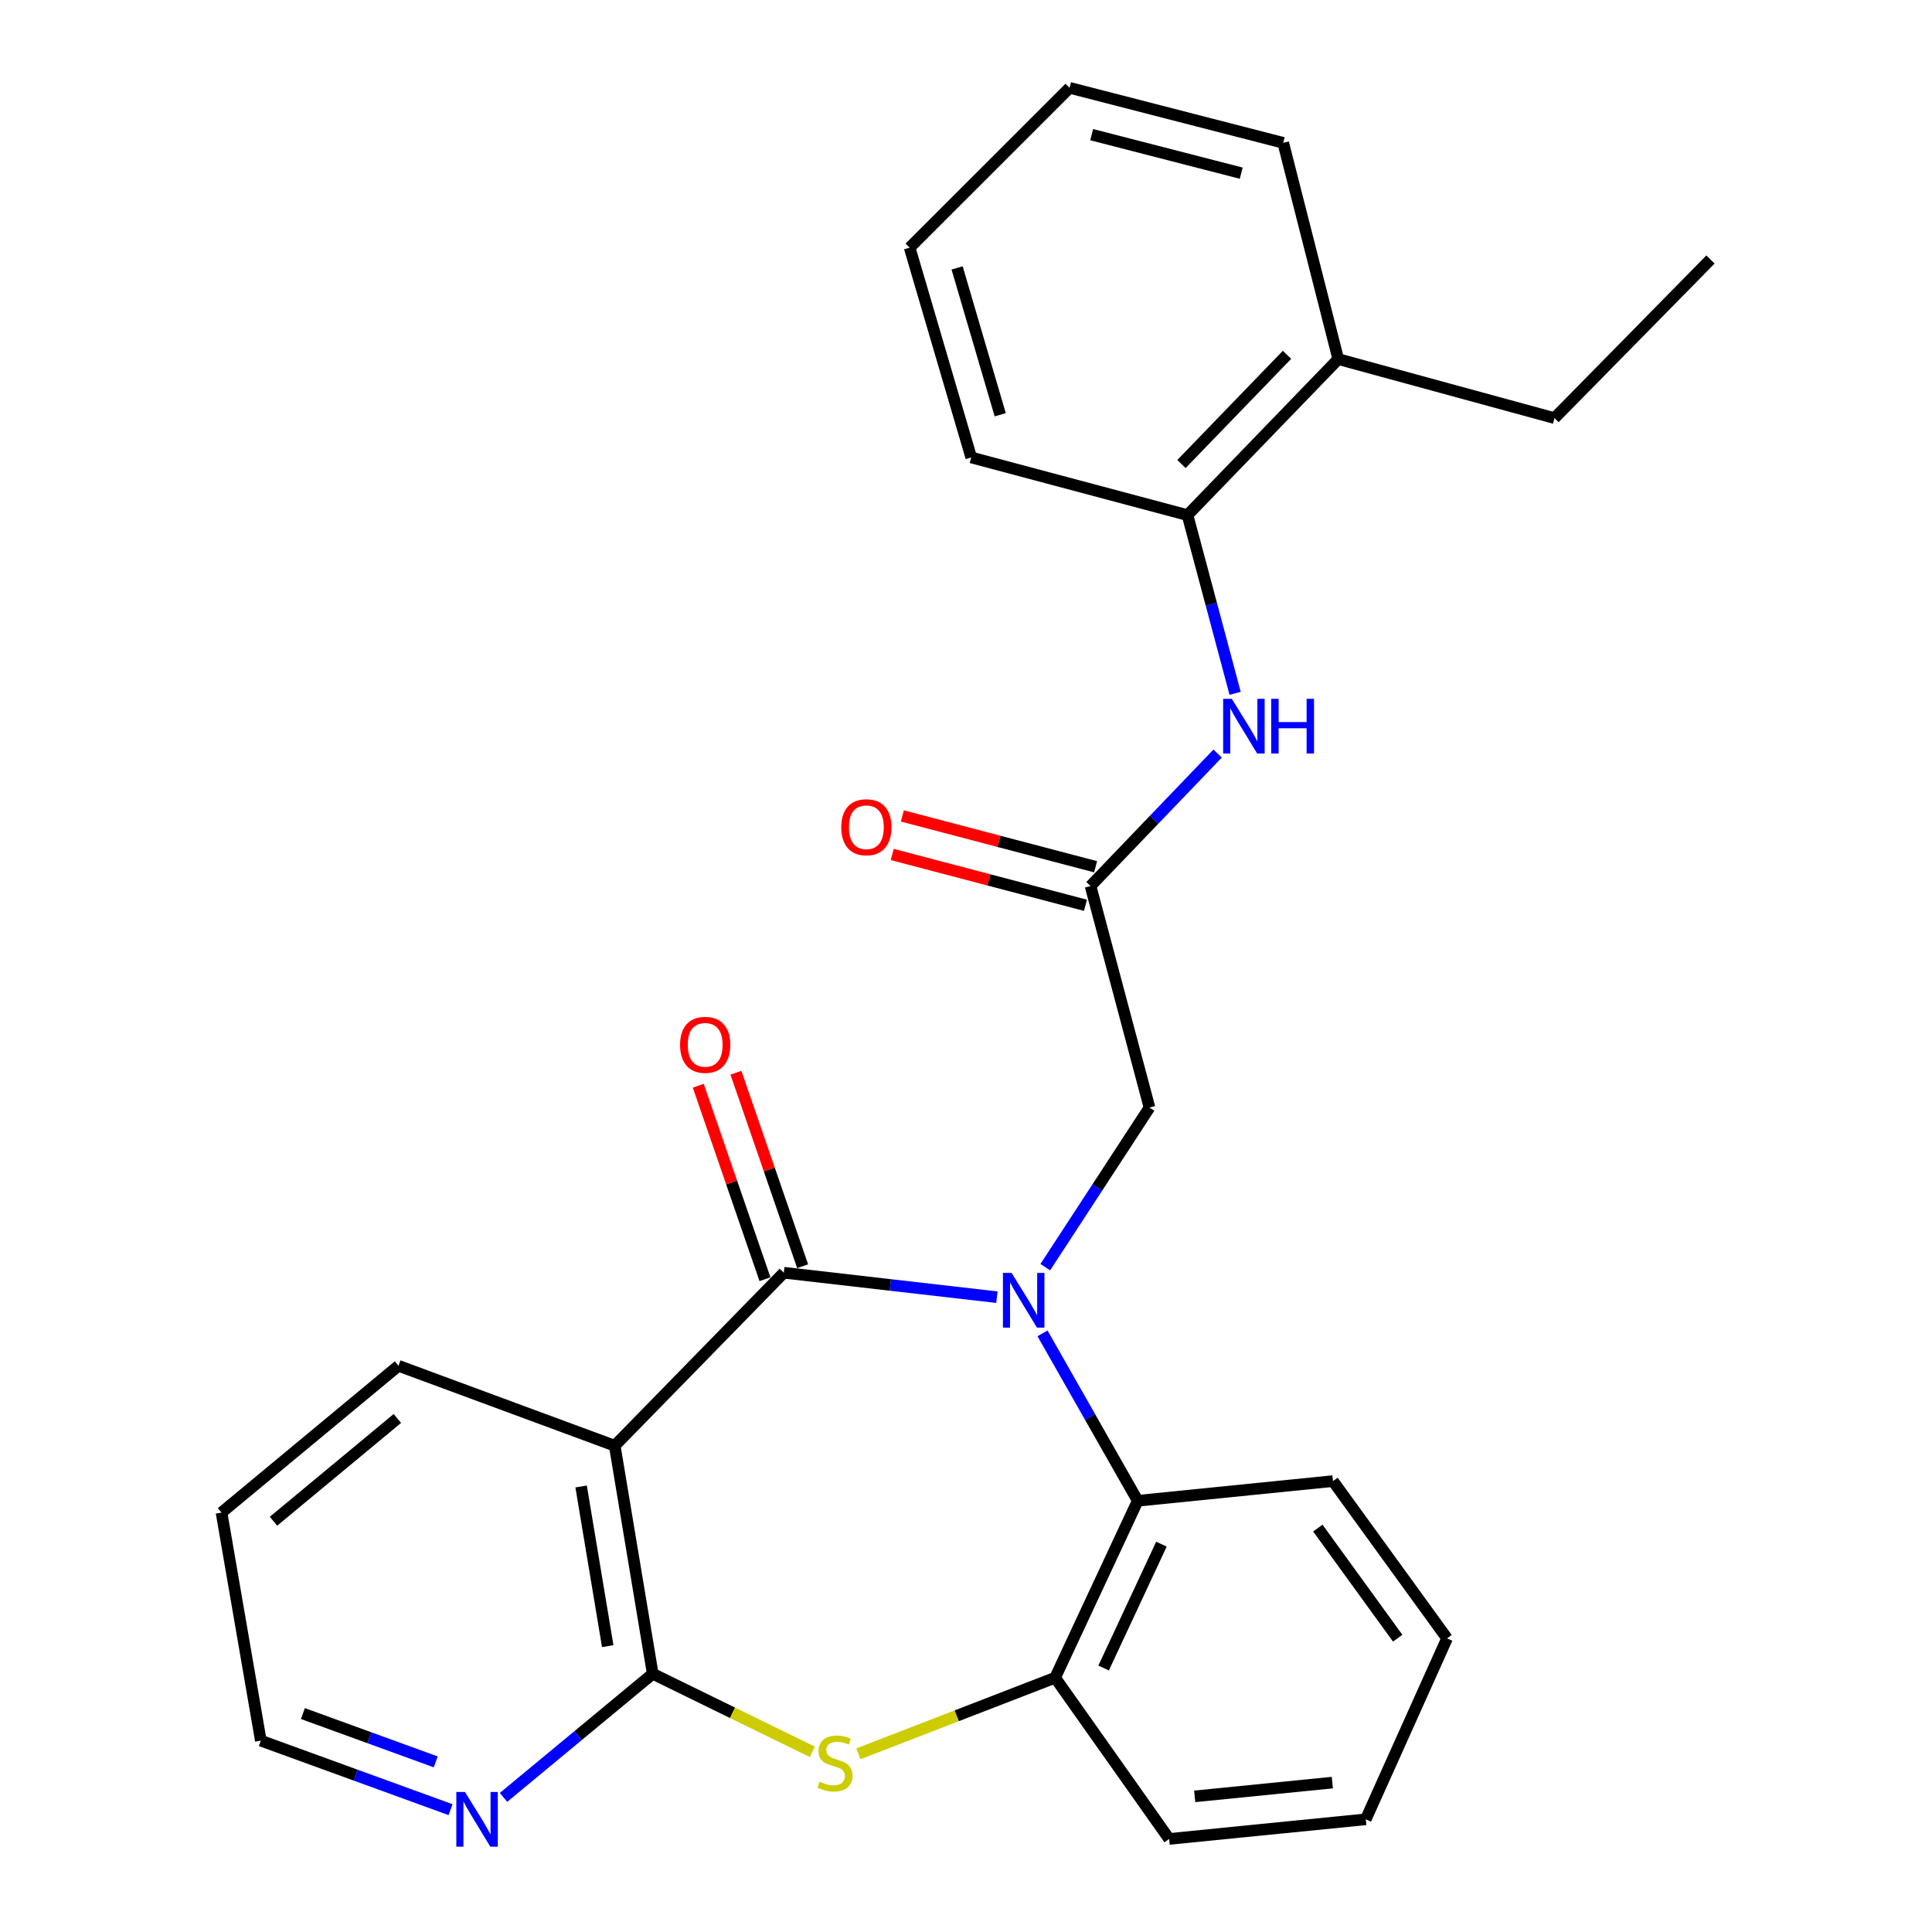 <?xml version='1.0' encoding='iso-8859-1'?>
<svg version='1.1' baseProfile='full'
              xmlns='http://www.w3.org/2000/svg'
                      xmlns:rdkit='http://www.rdkit.org/xml'
                      xmlns:xlink='http://www.w3.org/1999/xlink'
                  xml:space='preserve'
width='1000px' height='1000px' viewBox='0 0 1000 1000'>
<!-- END OF HEADER -->
<rect style='opacity:1.0;fill:#FFFFFF;stroke:none' width='1000' height='1000' x='0' y='0'> </rect>
<path class='bond-0' d='M 515.992,671.417 L 460.845,665.086' style='fill:none;fill-rule:evenodd;stroke:#0000FF;stroke-width:6px;stroke-linecap:butt;stroke-linejoin:miter;stroke-opacity:1' />
<path class='bond-0' d='M 460.845,665.086 L 405.698,658.756' style='fill:none;fill-rule:evenodd;stroke:#000000;stroke-width:6px;stroke-linecap:butt;stroke-linejoin:miter;stroke-opacity:1' />
<path class='bond-4' d='M 539.607,690.153 L 564.245,733.475' style='fill:none;fill-rule:evenodd;stroke:#0000FF;stroke-width:6px;stroke-linecap:butt;stroke-linejoin:miter;stroke-opacity:1' />
<path class='bond-4' d='M 564.245,733.475 L 588.883,776.797' style='fill:none;fill-rule:evenodd;stroke:#000000;stroke-width:6px;stroke-linecap:butt;stroke-linejoin:miter;stroke-opacity:1' />
<path class='bond-7' d='M 541.047,655.87 L 568.013,614.573' style='fill:none;fill-rule:evenodd;stroke:#0000FF;stroke-width:6px;stroke-linecap:butt;stroke-linejoin:miter;stroke-opacity:1' />
<path class='bond-7' d='M 568.013,614.573 L 594.978,573.276' style='fill:none;fill-rule:evenodd;stroke:#000000;stroke-width:6px;stroke-linecap:butt;stroke-linejoin:miter;stroke-opacity:1' />
<path class='bond-1' d='M 405.698,658.756 L 318.178,748.303' style='fill:none;fill-rule:evenodd;stroke:#000000;stroke-width:6px;stroke-linecap:butt;stroke-linejoin:miter;stroke-opacity:1' />
<path class='bond-11' d='M 415.446,655.395 L 398.181,605.321' style='fill:none;fill-rule:evenodd;stroke:#000000;stroke-width:6px;stroke-linecap:butt;stroke-linejoin:miter;stroke-opacity:1' />
<path class='bond-11' d='M 398.181,605.321 L 380.916,555.247' style='fill:none;fill-rule:evenodd;stroke:#FF0000;stroke-width:6px;stroke-linecap:butt;stroke-linejoin:miter;stroke-opacity:1' />
<path class='bond-11' d='M 395.95,662.117 L 378.685,612.043' style='fill:none;fill-rule:evenodd;stroke:#000000;stroke-width:6px;stroke-linecap:butt;stroke-linejoin:miter;stroke-opacity:1' />
<path class='bond-11' d='M 378.685,612.043 L 361.42,561.969' style='fill:none;fill-rule:evenodd;stroke:#FF0000;stroke-width:6px;stroke-linecap:butt;stroke-linejoin:miter;stroke-opacity:1' />
<path class='bond-2' d='M 318.178,748.303 L 337.85,866.344' style='fill:none;fill-rule:evenodd;stroke:#000000;stroke-width:6px;stroke-linecap:butt;stroke-linejoin:miter;stroke-opacity:1' />
<path class='bond-2' d='M 300.787,769.399 L 314.557,852.028' style='fill:none;fill-rule:evenodd;stroke:#000000;stroke-width:6px;stroke-linecap:butt;stroke-linejoin:miter;stroke-opacity:1' />
<path class='bond-14' d='M 318.178,748.303 L 206.244,706.932' style='fill:none;fill-rule:evenodd;stroke:#000000;stroke-width:6px;stroke-linecap:butt;stroke-linejoin:miter;stroke-opacity:1' />
<path class='bond-9' d='M 337.85,866.344 L 299.235,898.337' style='fill:none;fill-rule:evenodd;stroke:#000000;stroke-width:6px;stroke-linecap:butt;stroke-linejoin:miter;stroke-opacity:1' />
<path class='bond-9' d='M 299.235,898.337 L 260.62,930.33' style='fill:none;fill-rule:evenodd;stroke:#0000FF;stroke-width:6px;stroke-linecap:butt;stroke-linejoin:miter;stroke-opacity:1' />
<path class='bond-27' d='M 337.85,866.344 L 379.16,886.545' style='fill:none;fill-rule:evenodd;stroke:#000000;stroke-width:6px;stroke-linecap:butt;stroke-linejoin:miter;stroke-opacity:1' />
<path class='bond-27' d='M 379.16,886.545 L 420.47,906.746' style='fill:none;fill-rule:evenodd;stroke:#CCCC00;stroke-width:6px;stroke-linecap:butt;stroke-linejoin:miter;stroke-opacity:1' />
<path class='bond-3' d='M 444.309,907.775 L 495.218,888.079' style='fill:none;fill-rule:evenodd;stroke:#CCCC00;stroke-width:6px;stroke-linecap:butt;stroke-linejoin:miter;stroke-opacity:1' />
<path class='bond-3' d='M 495.218,888.079 L 546.126,868.383' style='fill:none;fill-rule:evenodd;stroke:#000000;stroke-width:6px;stroke-linecap:butt;stroke-linejoin:miter;stroke-opacity:1' />
<path class='bond-5' d='M 588.883,776.797 L 546.126,868.383' style='fill:none;fill-rule:evenodd;stroke:#000000;stroke-width:6px;stroke-linecap:butt;stroke-linejoin:miter;stroke-opacity:1' />
<path class='bond-5' d='M 601.156,799.258 L 571.226,863.369' style='fill:none;fill-rule:evenodd;stroke:#000000;stroke-width:6px;stroke-linecap:butt;stroke-linejoin:miter;stroke-opacity:1' />
<path class='bond-15' d='M 588.883,776.797 L 689.945,766.611' style='fill:none;fill-rule:evenodd;stroke:#000000;stroke-width:6px;stroke-linecap:butt;stroke-linejoin:miter;stroke-opacity:1' />
<path class='bond-16' d='M 546.126,868.383 L 605.152,951.836' style='fill:none;fill-rule:evenodd;stroke:#000000;stroke-width:6px;stroke-linecap:butt;stroke-linejoin:miter;stroke-opacity:1' />
<path class='bond-6' d='M 564.457,458.603 L 594.978,573.276' style='fill:none;fill-rule:evenodd;stroke:#000000;stroke-width:6px;stroke-linecap:butt;stroke-linejoin:miter;stroke-opacity:1' />
<path class='bond-8' d='M 564.457,458.603 L 597.346,424.323' style='fill:none;fill-rule:evenodd;stroke:#000000;stroke-width:6px;stroke-linecap:butt;stroke-linejoin:miter;stroke-opacity:1' />
<path class='bond-8' d='M 597.346,424.323 L 630.235,390.043' style='fill:none;fill-rule:evenodd;stroke:#0000FF;stroke-width:6px;stroke-linecap:butt;stroke-linejoin:miter;stroke-opacity:1' />
<path class='bond-12' d='M 567.079,448.631 L 517.066,435.48' style='fill:none;fill-rule:evenodd;stroke:#000000;stroke-width:6px;stroke-linecap:butt;stroke-linejoin:miter;stroke-opacity:1' />
<path class='bond-12' d='M 517.066,435.48 L 467.054,422.328' style='fill:none;fill-rule:evenodd;stroke:#FF0000;stroke-width:6px;stroke-linecap:butt;stroke-linejoin:miter;stroke-opacity:1' />
<path class='bond-12' d='M 561.834,468.575 L 511.822,455.424' style='fill:none;fill-rule:evenodd;stroke:#000000;stroke-width:6px;stroke-linecap:butt;stroke-linejoin:miter;stroke-opacity:1' />
<path class='bond-12' d='M 511.822,455.424 L 461.809,442.273' style='fill:none;fill-rule:evenodd;stroke:#FF0000;stroke-width:6px;stroke-linecap:butt;stroke-linejoin:miter;stroke-opacity:1' />
<path class='bond-10' d='M 639.302,358.874 L 626.976,312.747' style='fill:none;fill-rule:evenodd;stroke:#0000FF;stroke-width:6px;stroke-linecap:butt;stroke-linejoin:miter;stroke-opacity:1' />
<path class='bond-10' d='M 626.976,312.747 L 614.65,266.619' style='fill:none;fill-rule:evenodd;stroke:#000000;stroke-width:6px;stroke-linecap:butt;stroke-linejoin:miter;stroke-opacity:1' />
<path class='bond-29' d='M 233.21,936.683 L 184.108,918.819' style='fill:none;fill-rule:evenodd;stroke:#0000FF;stroke-width:6px;stroke-linecap:butt;stroke-linejoin:miter;stroke-opacity:1' />
<path class='bond-29' d='M 184.108,918.819 L 135.005,900.955' style='fill:none;fill-rule:evenodd;stroke:#000000;stroke-width:6px;stroke-linecap:butt;stroke-linejoin:miter;stroke-opacity:1' />
<path class='bond-29' d='M 225.53,911.944 L 191.158,899.439' style='fill:none;fill-rule:evenodd;stroke:#0000FF;stroke-width:6px;stroke-linecap:butt;stroke-linejoin:miter;stroke-opacity:1' />
<path class='bond-29' d='M 191.158,899.439 L 156.786,886.935' style='fill:none;fill-rule:evenodd;stroke:#000000;stroke-width:6px;stroke-linecap:butt;stroke-linejoin:miter;stroke-opacity:1' />
<path class='bond-13' d='M 614.65,266.619 L 692.683,185.871' style='fill:none;fill-rule:evenodd;stroke:#000000;stroke-width:6px;stroke-linecap:butt;stroke-linejoin:miter;stroke-opacity:1' />
<path class='bond-13' d='M 611.525,240.176 L 666.148,183.652' style='fill:none;fill-rule:evenodd;stroke:#000000;stroke-width:6px;stroke-linecap:butt;stroke-linejoin:miter;stroke-opacity:1' />
<path class='bond-18' d='M 614.65,266.619 L 502.704,236.774' style='fill:none;fill-rule:evenodd;stroke:#000000;stroke-width:6px;stroke-linecap:butt;stroke-linejoin:miter;stroke-opacity:1' />
<path class='bond-19' d='M 692.683,185.871 L 804.606,216.415' style='fill:none;fill-rule:evenodd;stroke:#000000;stroke-width:6px;stroke-linecap:butt;stroke-linejoin:miter;stroke-opacity:1' />
<path class='bond-20' d='M 692.683,185.871 L 664.189,73.936' style='fill:none;fill-rule:evenodd;stroke:#000000;stroke-width:6px;stroke-linecap:butt;stroke-linejoin:miter;stroke-opacity:1' />
<path class='bond-21' d='M 206.244,706.932 L 114.657,782.915' style='fill:none;fill-rule:evenodd;stroke:#000000;stroke-width:6px;stroke-linecap:butt;stroke-linejoin:miter;stroke-opacity:1' />
<path class='bond-21' d='M 205.674,734.201 L 141.563,787.389' style='fill:none;fill-rule:evenodd;stroke:#000000;stroke-width:6px;stroke-linecap:butt;stroke-linejoin:miter;stroke-opacity:1' />
<path class='bond-23' d='M 689.945,766.611 L 748.994,848.024' style='fill:none;fill-rule:evenodd;stroke:#000000;stroke-width:6px;stroke-linecap:butt;stroke-linejoin:miter;stroke-opacity:1' />
<path class='bond-23' d='M 682.108,790.931 L 723.442,847.92' style='fill:none;fill-rule:evenodd;stroke:#000000;stroke-width:6px;stroke-linecap:butt;stroke-linejoin:miter;stroke-opacity:1' />
<path class='bond-28' d='M 605.152,951.836 L 706.924,941.673' style='fill:none;fill-rule:evenodd;stroke:#000000;stroke-width:6px;stroke-linecap:butt;stroke-linejoin:miter;stroke-opacity:1' />
<path class='bond-28' d='M 618.368,929.791 L 689.609,922.677' style='fill:none;fill-rule:evenodd;stroke:#000000;stroke-width:6px;stroke-linecap:butt;stroke-linejoin:miter;stroke-opacity:1' />
<path class='bond-17' d='M 135.005,900.955 L 114.657,782.915' style='fill:none;fill-rule:evenodd;stroke:#000000;stroke-width:6px;stroke-linecap:butt;stroke-linejoin:miter;stroke-opacity:1' />
<path class='bond-25' d='M 502.704,236.774 L 470.831,128.197' style='fill:none;fill-rule:evenodd;stroke:#000000;stroke-width:6px;stroke-linecap:butt;stroke-linejoin:miter;stroke-opacity:1' />
<path class='bond-25' d='M 517.71,214.679 L 495.399,138.674' style='fill:none;fill-rule:evenodd;stroke:#000000;stroke-width:6px;stroke-linecap:butt;stroke-linejoin:miter;stroke-opacity:1' />
<path class='bond-22' d='M 804.606,216.415 L 885.343,134.315' style='fill:none;fill-rule:evenodd;stroke:#000000;stroke-width:6px;stroke-linecap:butt;stroke-linejoin:miter;stroke-opacity:1' />
<path class='bond-30' d='M 664.189,73.936 L 553.607,45.455' style='fill:none;fill-rule:evenodd;stroke:#000000;stroke-width:6px;stroke-linecap:butt;stroke-linejoin:miter;stroke-opacity:1' />
<path class='bond-30' d='M 642.458,89.635 L 565.051,69.698' style='fill:none;fill-rule:evenodd;stroke:#000000;stroke-width:6px;stroke-linecap:butt;stroke-linejoin:miter;stroke-opacity:1' />
<path class='bond-24' d='M 748.994,848.024 L 706.924,941.673' style='fill:none;fill-rule:evenodd;stroke:#000000;stroke-width:6px;stroke-linecap:butt;stroke-linejoin:miter;stroke-opacity:1' />
<path class='bond-26' d='M 470.831,128.197 L 553.607,45.455' style='fill:none;fill-rule:evenodd;stroke:#000000;stroke-width:6px;stroke-linecap:butt;stroke-linejoin:miter;stroke-opacity:1' />
<path  class='atom-0' d='M 523.597 658.848
L 532.877 673.848
Q 533.797 675.328, 535.277 678.008
Q 536.757 680.688, 536.837 680.848
L 536.837 658.848
L 540.597 658.848
L 540.597 687.168
L 536.717 687.168
L 526.757 670.768
Q 525.597 668.848, 524.357 666.648
Q 523.157 664.448, 522.797 663.768
L 522.797 687.168
L 519.117 687.168
L 519.117 658.848
L 523.597 658.848
' fill='#0000FF'/>
<path  class='atom-4' d='M 424.175 922.19
Q 424.495 922.31, 425.815 922.87
Q 427.135 923.43, 428.575 923.79
Q 430.055 924.11, 431.495 924.11
Q 434.175 924.11, 435.735 922.83
Q 437.295 921.51, 437.295 919.23
Q 437.295 917.67, 436.495 916.71
Q 435.735 915.75, 434.535 915.23
Q 433.335 914.71, 431.335 914.11
Q 428.815 913.35, 427.295 912.63
Q 425.815 911.91, 424.735 910.39
Q 423.695 908.87, 423.695 906.31
Q 423.695 902.75, 426.095 900.55
Q 428.535 898.35, 433.335 898.35
Q 436.615 898.35, 440.335 899.91
L 439.415 902.99
Q 436.015 901.59, 433.455 901.59
Q 430.695 901.59, 429.175 902.75
Q 427.655 903.87, 427.695 905.83
Q 427.695 907.35, 428.455 908.27
Q 429.255 909.19, 430.375 909.71
Q 431.535 910.23, 433.455 910.83
Q 436.015 911.63, 437.535 912.43
Q 439.055 913.23, 440.135 914.87
Q 441.255 916.47, 441.255 919.23
Q 441.255 923.15, 438.615 925.27
Q 436.015 927.35, 431.655 927.35
Q 429.135 927.35, 427.215 926.79
Q 425.335 926.27, 423.095 925.35
L 424.175 922.19
' fill='#CCCC00'/>
<path  class='atom-9' d='M 637.582 361.701
L 646.862 376.701
Q 647.782 378.181, 649.262 380.861
Q 650.742 383.541, 650.822 383.701
L 650.822 361.701
L 654.582 361.701
L 654.582 390.021
L 650.702 390.021
L 640.742 373.621
Q 639.582 371.701, 638.342 369.501
Q 637.142 367.301, 636.782 366.621
L 636.782 390.021
L 633.102 390.021
L 633.102 361.701
L 637.582 361.701
' fill='#0000FF'/>
<path  class='atom-9' d='M 657.982 361.701
L 661.822 361.701
L 661.822 373.741
L 676.302 373.741
L 676.302 361.701
L 680.142 361.701
L 680.142 390.021
L 676.302 390.021
L 676.302 376.941
L 661.822 376.941
L 661.822 390.021
L 657.982 390.021
L 657.982 361.701
' fill='#0000FF'/>
<path  class='atom-10' d='M 240.668 927.513
L 249.948 942.513
Q 250.868 943.993, 252.348 946.673
Q 253.828 949.353, 253.908 949.513
L 253.908 927.513
L 257.668 927.513
L 257.668 955.833
L 253.788 955.833
L 243.828 939.433
Q 242.668 937.513, 241.428 935.313
Q 240.228 933.113, 239.868 932.433
L 239.868 955.833
L 236.188 955.833
L 236.188 927.513
L 240.668 927.513
' fill='#0000FF'/>
<path  class='atom-12' d='M 352.003 540.806
Q 352.003 534.006, 355.363 530.206
Q 358.723 526.406, 365.003 526.406
Q 371.283 526.406, 374.643 530.206
Q 378.003 534.006, 378.003 540.806
Q 378.003 547.686, 374.603 551.606
Q 371.203 555.486, 365.003 555.486
Q 358.763 555.486, 355.363 551.606
Q 352.003 547.726, 352.003 540.806
M 365.003 552.286
Q 369.323 552.286, 371.643 549.406
Q 374.003 546.486, 374.003 540.806
Q 374.003 535.246, 371.643 532.446
Q 369.323 529.606, 365.003 529.606
Q 360.683 529.606, 358.323 532.406
Q 356.003 535.206, 356.003 540.806
Q 356.003 546.526, 358.323 549.406
Q 360.683 552.286, 365.003 552.286
' fill='#FF0000'/>
<path  class='atom-13' d='M 435.432 428.173
Q 435.432 421.373, 438.792 417.573
Q 442.152 413.773, 448.432 413.773
Q 454.712 413.773, 458.072 417.573
Q 461.432 421.373, 461.432 428.173
Q 461.432 435.053, 458.032 438.973
Q 454.632 442.853, 448.432 442.853
Q 442.192 442.853, 438.792 438.973
Q 435.432 435.093, 435.432 428.173
M 448.432 439.653
Q 452.752 439.653, 455.072 436.773
Q 457.432 433.853, 457.432 428.173
Q 457.432 422.613, 455.072 419.813
Q 452.752 416.973, 448.432 416.973
Q 444.112 416.973, 441.752 419.773
Q 439.432 422.573, 439.432 428.173
Q 439.432 433.893, 441.752 436.773
Q 444.112 439.653, 448.432 439.653
' fill='#FF0000'/>
</svg>
